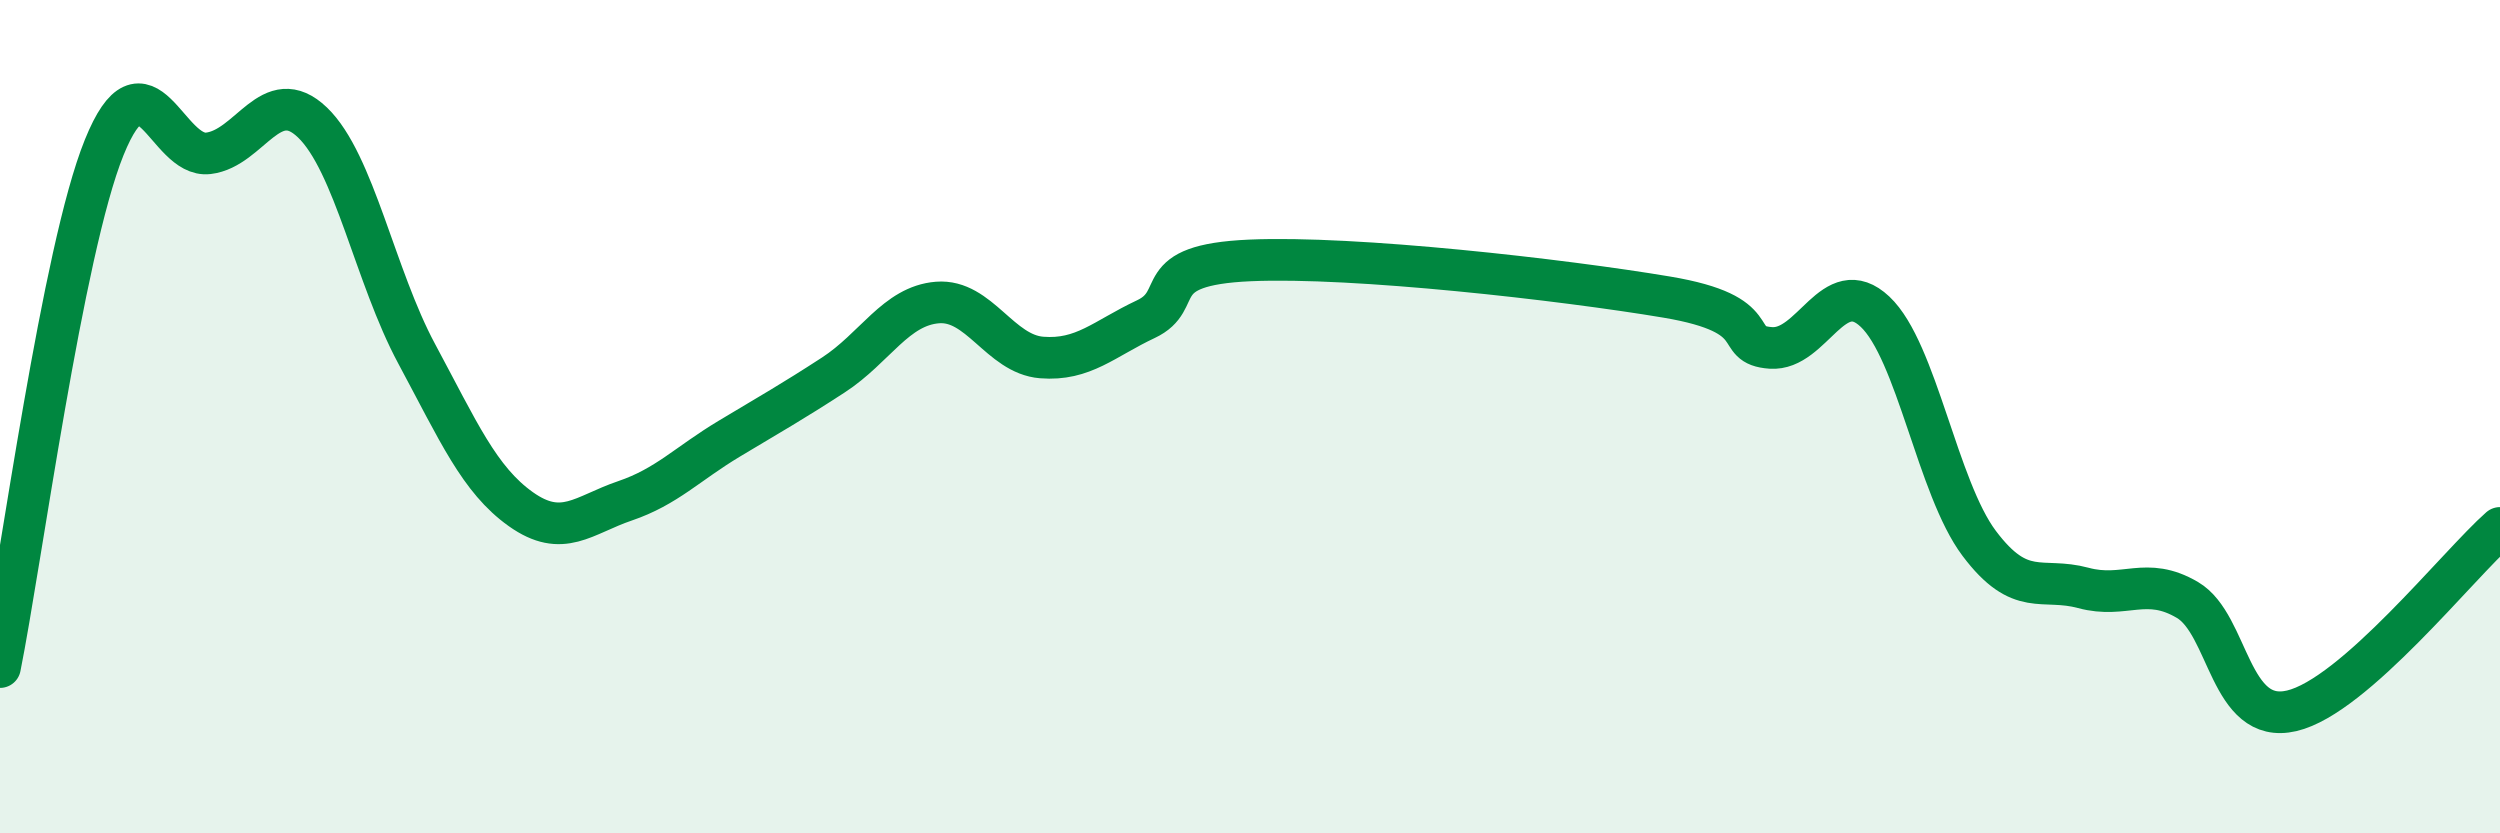 
    <svg width="60" height="20" viewBox="0 0 60 20" xmlns="http://www.w3.org/2000/svg">
      <path
        d="M 0,16.01 C 0.5,13.52 1.5,6.01 2.5,3.54 C 3.5,1.07 4,3.8 5,3.68 C 6,3.56 6.5,1.98 7.5,2.94 C 8.5,3.9 9,6.63 10,8.49 C 11,10.35 11.5,11.51 12.5,12.22 C 13.5,12.93 14,12.36 15,12.02 C 16,11.68 16.5,11.13 17.5,10.53 C 18.5,9.93 19,9.65 20,9 C 21,8.35 21.5,7.34 22.5,7.26 C 23.5,7.18 24,8.5 25,8.58 C 26,8.66 26.5,8.13 27.5,7.66 C 28.5,7.19 27.5,6.36 30,6.25 C 32.5,6.14 37.5,6.71 40,7.13 C 42.5,7.55 41.5,8.28 42.5,8.35 C 43.5,8.42 44,6.54 45,7.48 C 46,8.42 46.5,11.71 47.5,13.04 C 48.5,14.37 49,13.84 50,14.11 C 51,14.38 51.5,13.81 52.5,14.4 C 53.5,14.99 53.5,17.41 55,17.06 C 56.5,16.71 59,13.55 60,12.67L60 20L0 20Z"
        fill="#008740"
        opacity="0.1"
        stroke-linecap="round"
        stroke-linejoin="round"
      />
      <path
        d="M 0,16.01 C 0.5,13.52 1.5,6.01 2.5,3.54 C 3.5,1.07 4,3.8 5,3.68 C 6,3.56 6.5,1.98 7.5,2.94 C 8.5,3.9 9,6.63 10,8.49 C 11,10.35 11.5,11.51 12.5,12.22 C 13.5,12.93 14,12.36 15,12.02 C 16,11.68 16.5,11.13 17.5,10.53 C 18.5,9.93 19,9.65 20,9 C 21,8.35 21.5,7.34 22.5,7.26 C 23.5,7.18 24,8.5 25,8.58 C 26,8.66 26.5,8.13 27.5,7.66 C 28.5,7.19 27.5,6.36 30,6.25 C 32.5,6.14 37.5,6.71 40,7.13 C 42.5,7.55 41.5,8.28 42.5,8.35 C 43.5,8.42 44,6.54 45,7.48 C 46,8.42 46.5,11.71 47.5,13.04 C 48.5,14.37 49,13.84 50,14.11 C 51,14.38 51.5,13.81 52.5,14.4 C 53.5,14.99 53.5,17.41 55,17.06 C 56.5,16.71 59,13.55 60,12.67"
        stroke="#008740"
        stroke-width="1"
        fill="none"
        stroke-linecap="round"
        stroke-linejoin="round"
      />
    </svg>
  